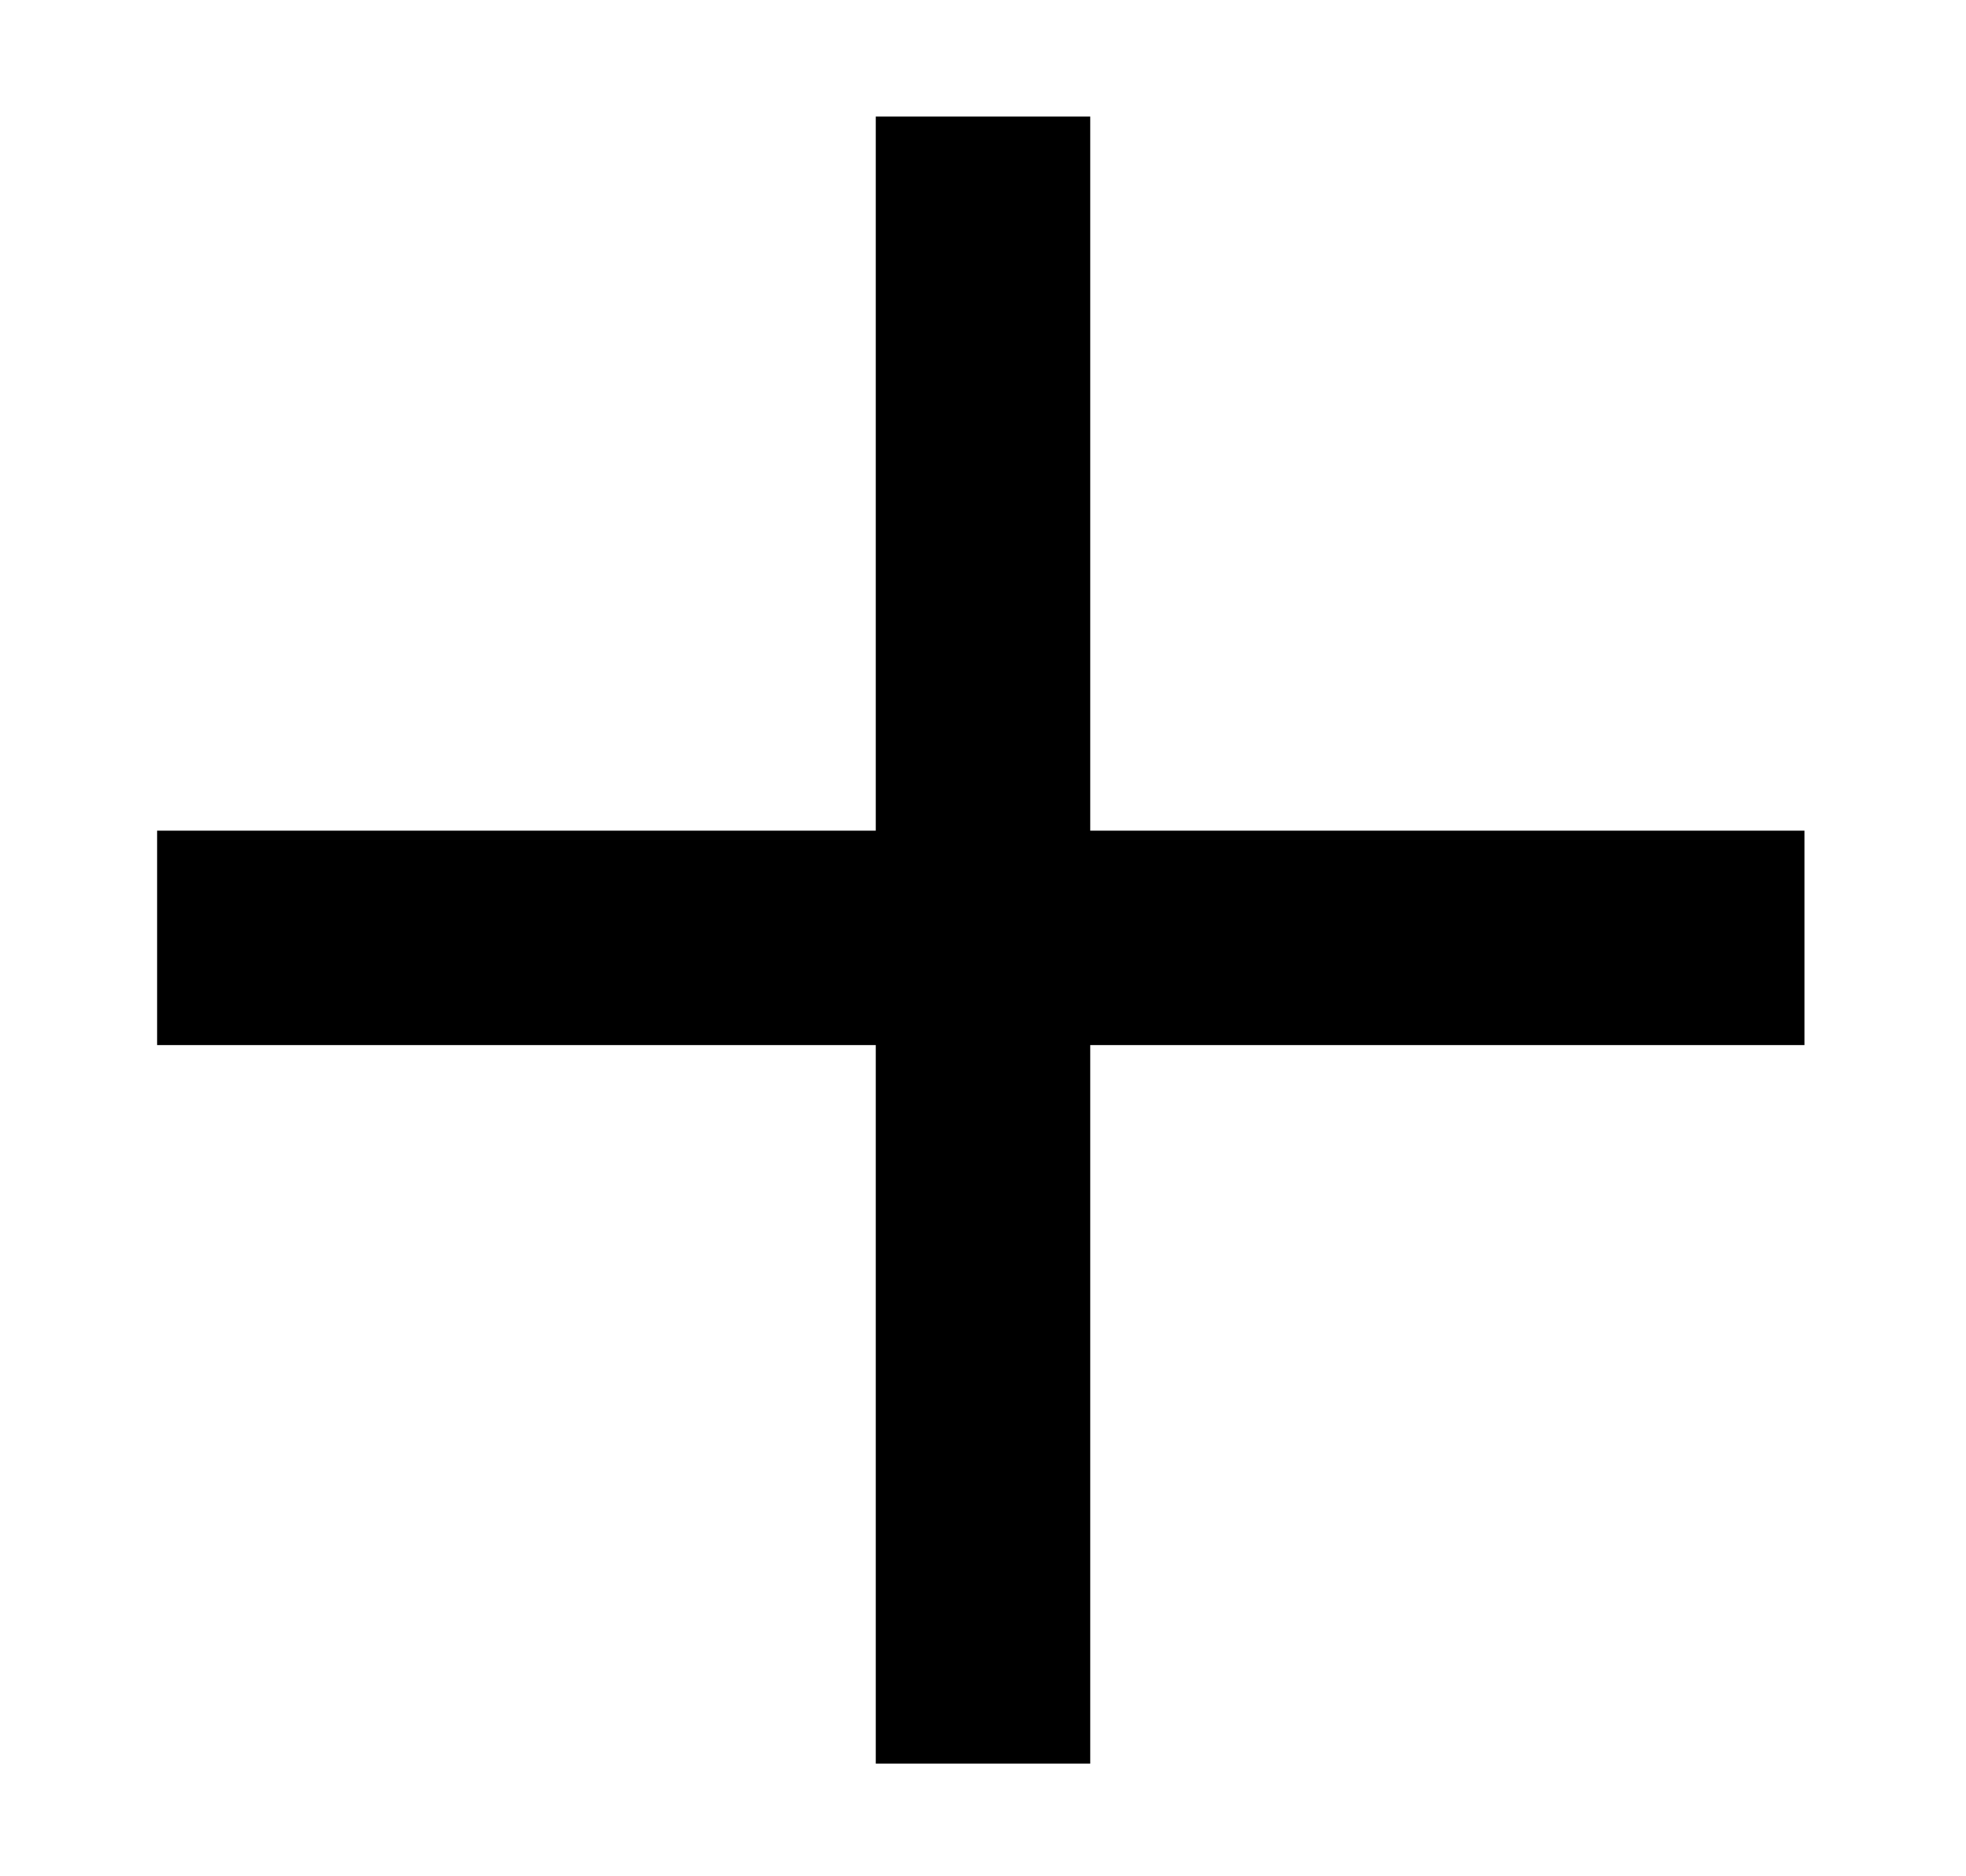 <svg width="22px" height="21px" viewBox="0 0 22 21" version="1.1" xmlns="http://www.w3.org/2000/svg" xmlns:xlink="http://www.w3.org/1999/xlink">
    <title>Plus - Black</title>
    <g stroke="none" stroke-width="1" fill="none" fill-rule="evenodd">
        <g transform="translate(-284, -141)" fill="#000000" stroke="#000000" stroke-width="2.4">
            <g transform="translate(295, 177.66) rotate(-315) translate(-295, -177.66) translate(234.5, 117.16)">
                <g transform="translate(35, 35)">
                    <line x1="0.5" y1="0.5" x2="13.535" y2="13.535"></line>
                    <line x1="0.5" y1="0.5" x2="13.535" y2="13.535" transform="translate(7, 7) scale(-1, 1) translate(-7, -7) "></line>
                </g>
            </g>
        </g>
    </g>
</svg>